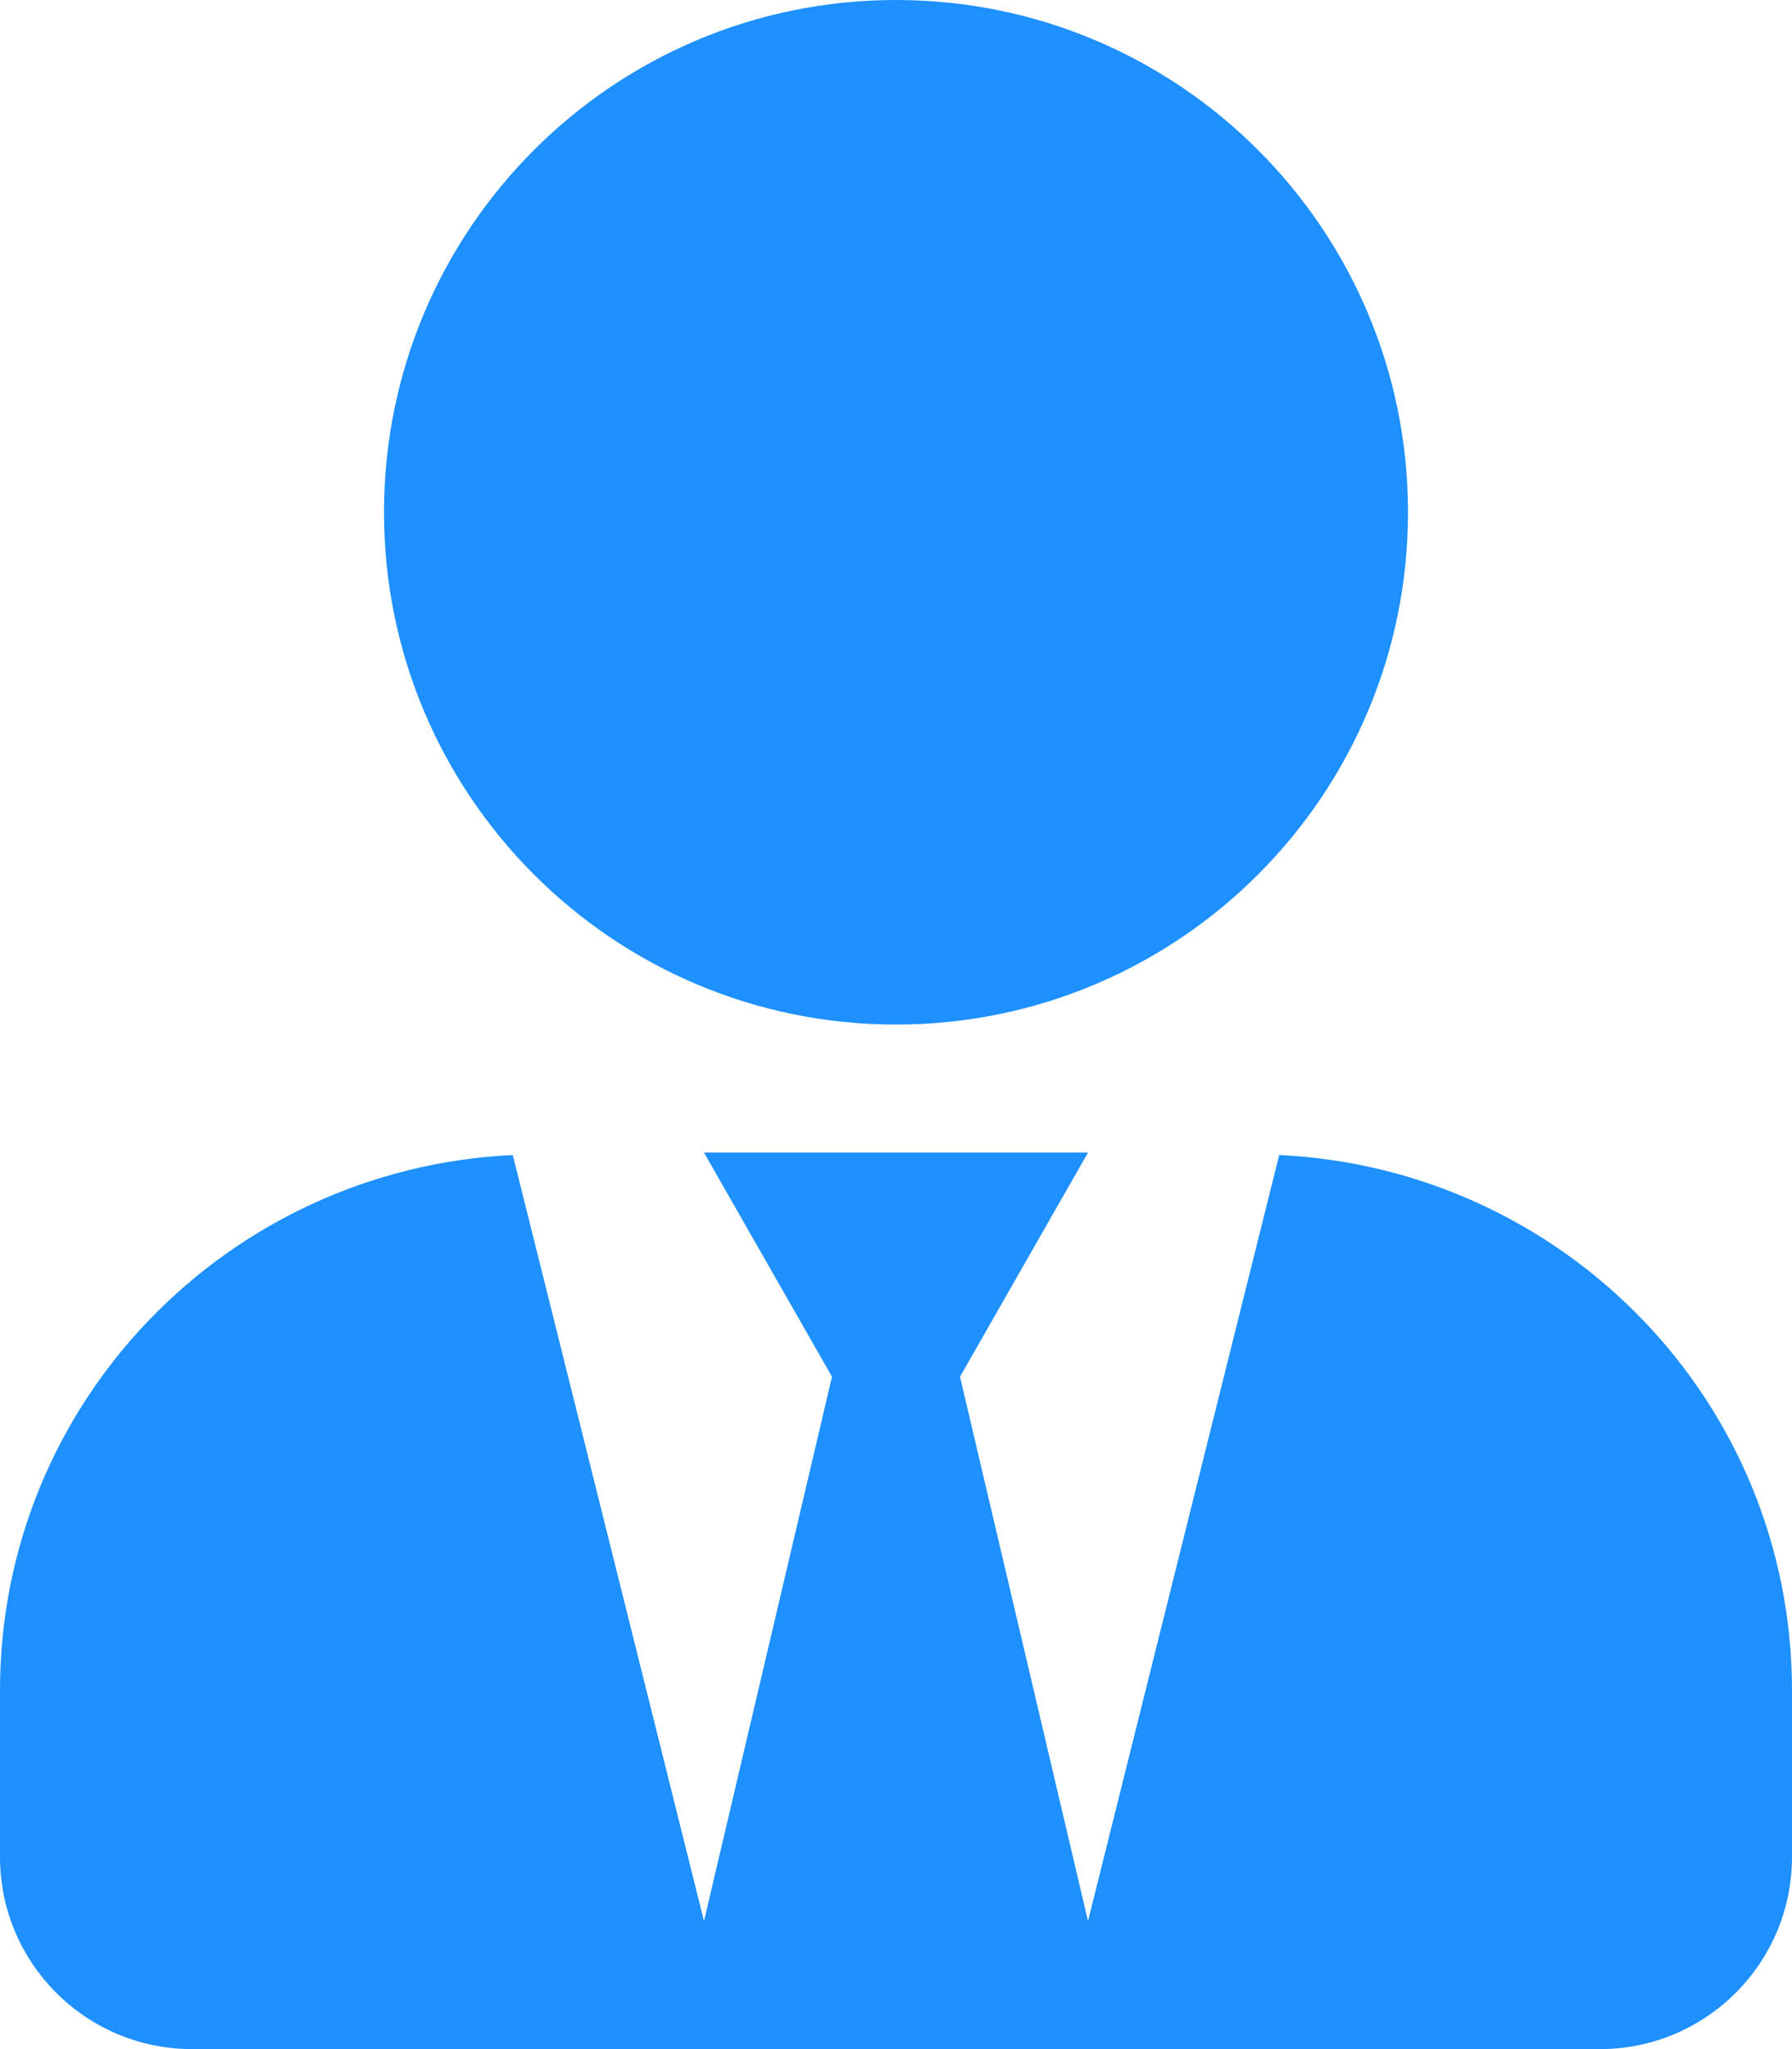 <svg viewBox="0 0 448 512" xmlns="http://www.w3.org/2000/svg"><path d="m224 256c70.7 0 128-57.3 128-128s-57.3-128-128-128-128 57.3-128 128 57.3 128 128 128zm95.8 32.6-47.8 191.4-32-136 32-56h-96l32 56-32 136-47.8-191.4c-71.3 3.4-128.2 61.7-128.2 133.8v41.6c0 26.5 21.5 48 48 48h352c26.5 0 48-21.5 48-48v-41.6c0-72.1-56.9-130.4-128.2-133.8z" fill="dodgerblue"/></svg>